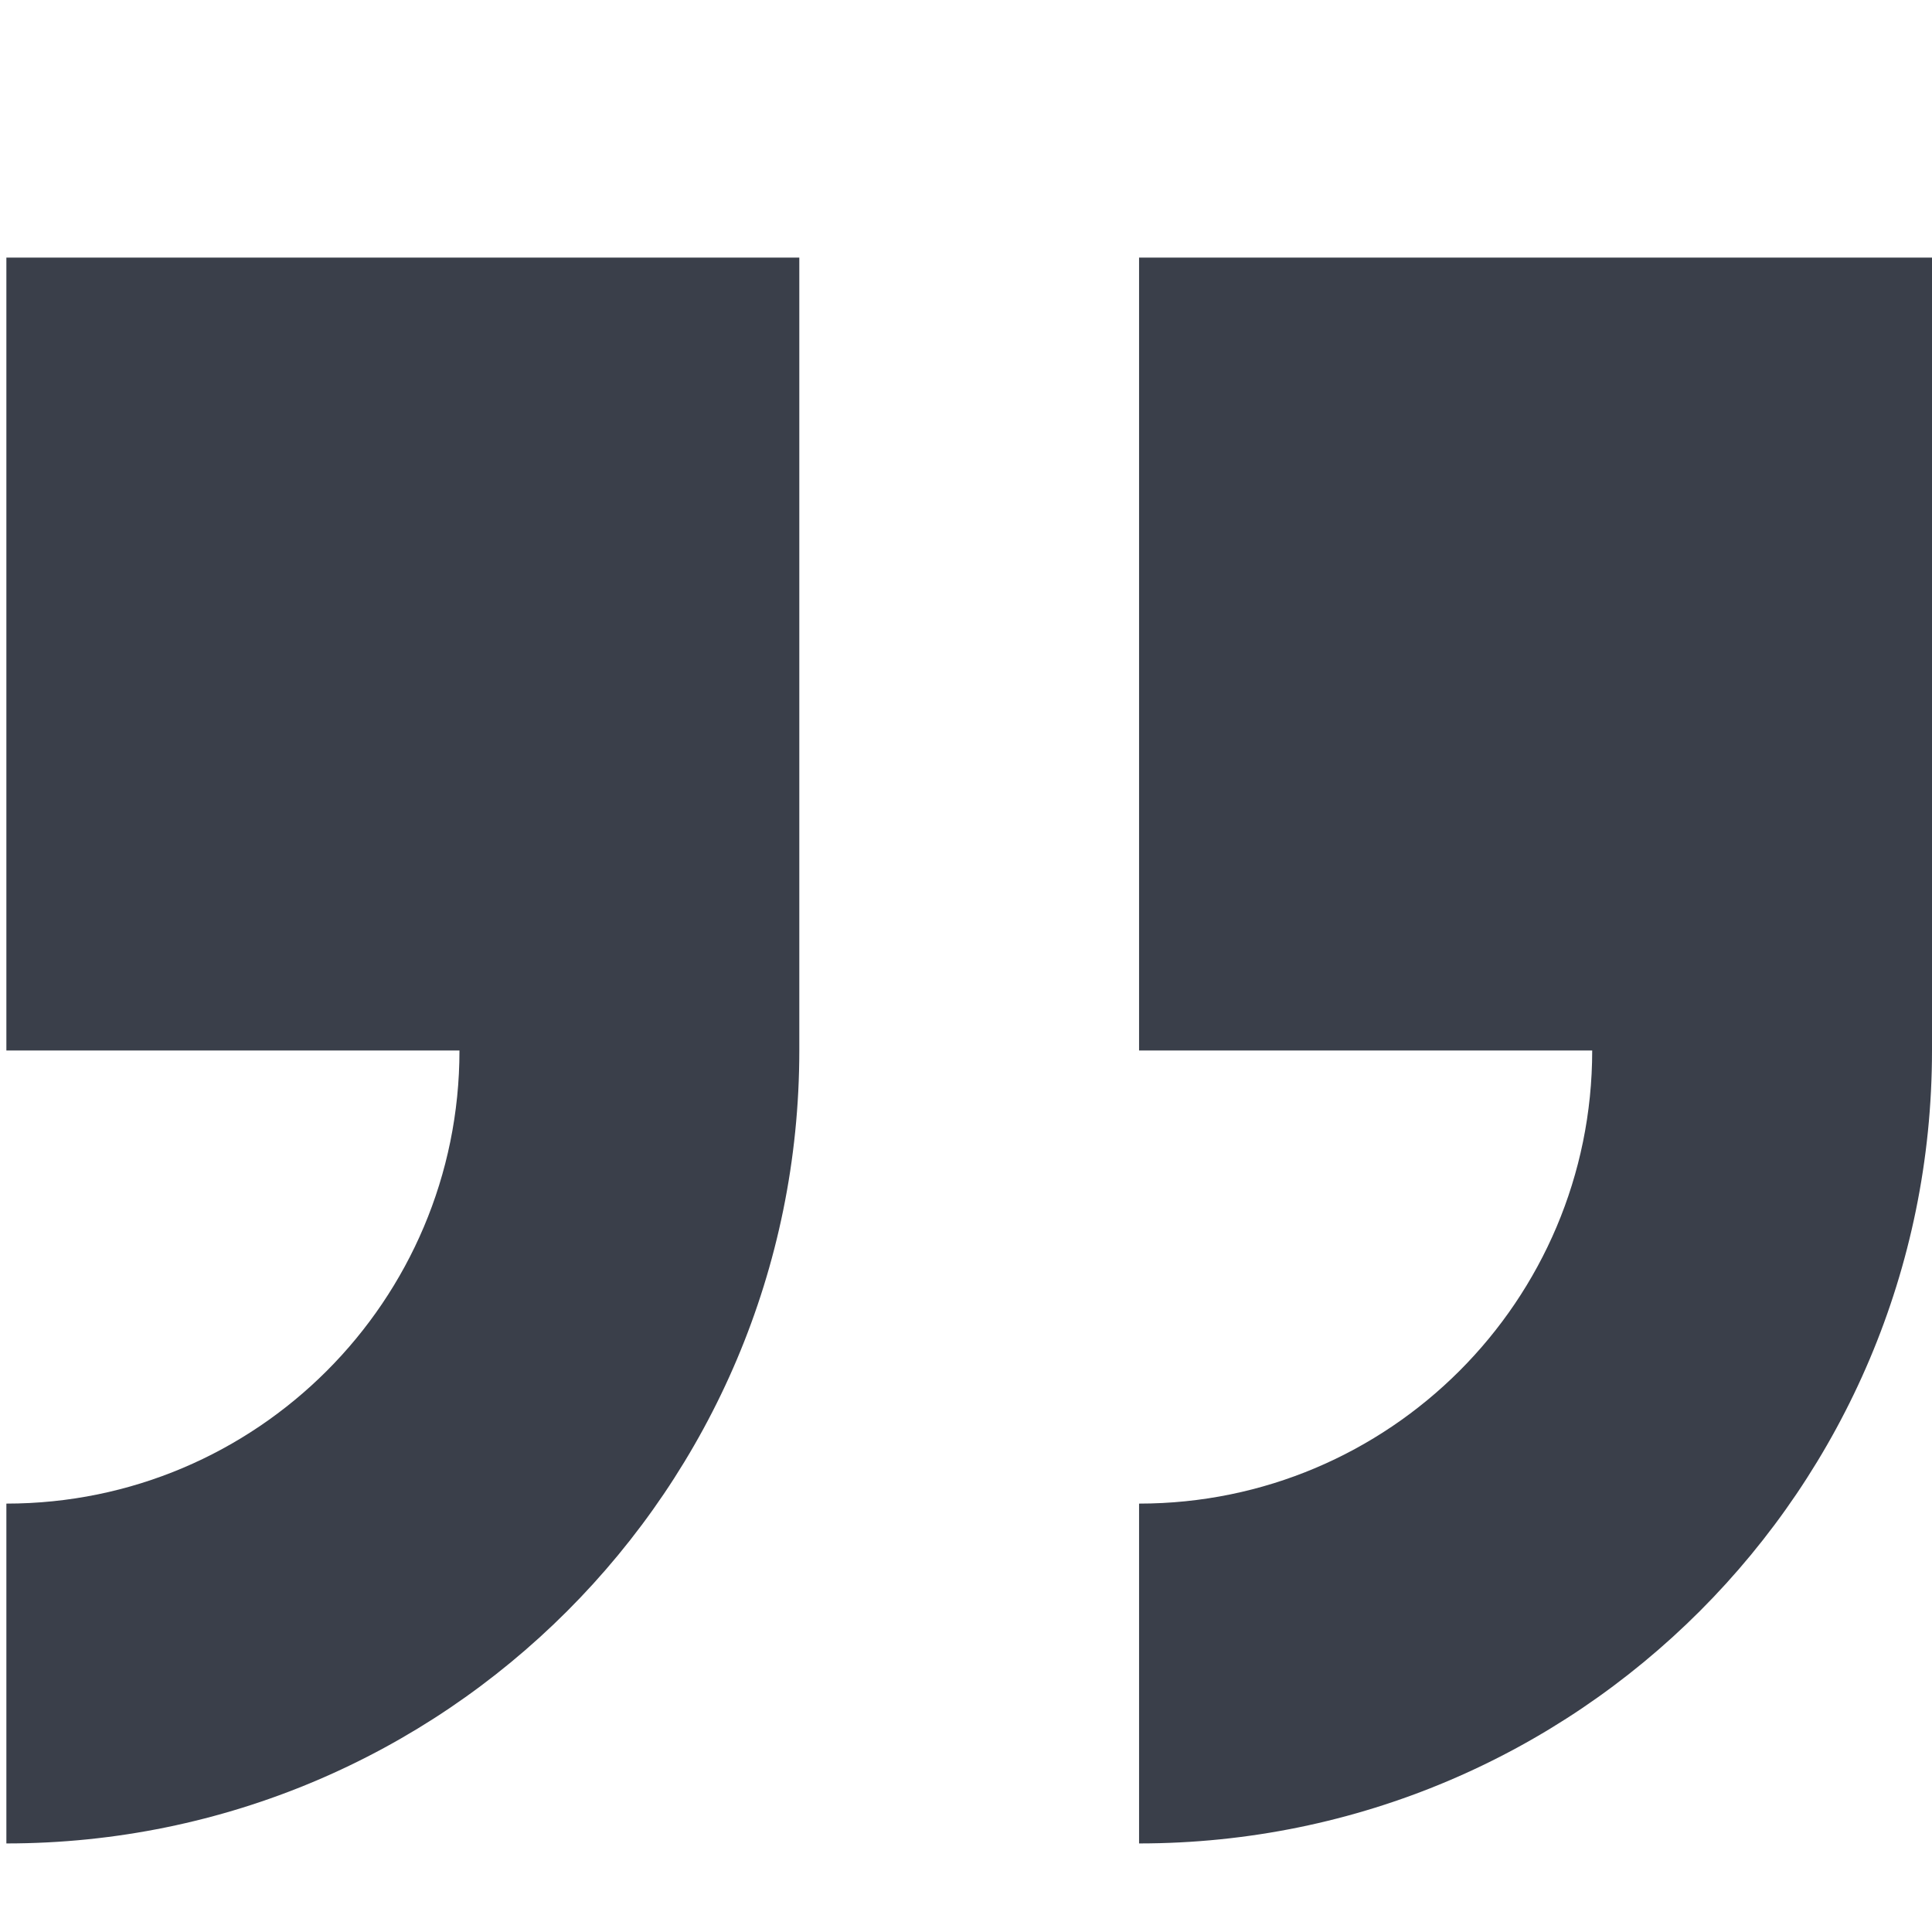 <?xml version="1.0" encoding="utf-8"?>
<!-- Generator: Adobe Illustrator 16.0.0, SVG Export Plug-In . SVG Version: 6.00 Build 0)  -->
<!DOCTYPE svg PUBLIC "-//W3C//DTD SVG 1.1//EN" "http://www.w3.org/Graphics/SVG/1.1/DTD/svg11.dtd">
<svg version="1.1" id="Layer_1" xmlns="http://www.w3.org/2000/svg" xmlns:xlink="http://www.w3.org/1999/xlink" x="0px" y="0px"
	 width="50px" height="50px" viewBox="0 0 50 50" enable-background="new 0 0 50 50" xml:space="preserve">
<g>
	<g>
		<path fill="#3A3F4A" d="M29.479,6.667v20.52h11.727c0,6.476-5.251,11.726-11.727,11.726v8.795C40.813,47.707,50,38.521,50,27.187
			V6.667H29.479z M0.165,27.187h11.726c0,6.476-5.25,11.726-11.726,11.726v8.795c11.334,0,20.521-9.186,20.521-20.521V6.667H0.165
			V27.187z"/>
	</g>
</g>
</svg>
